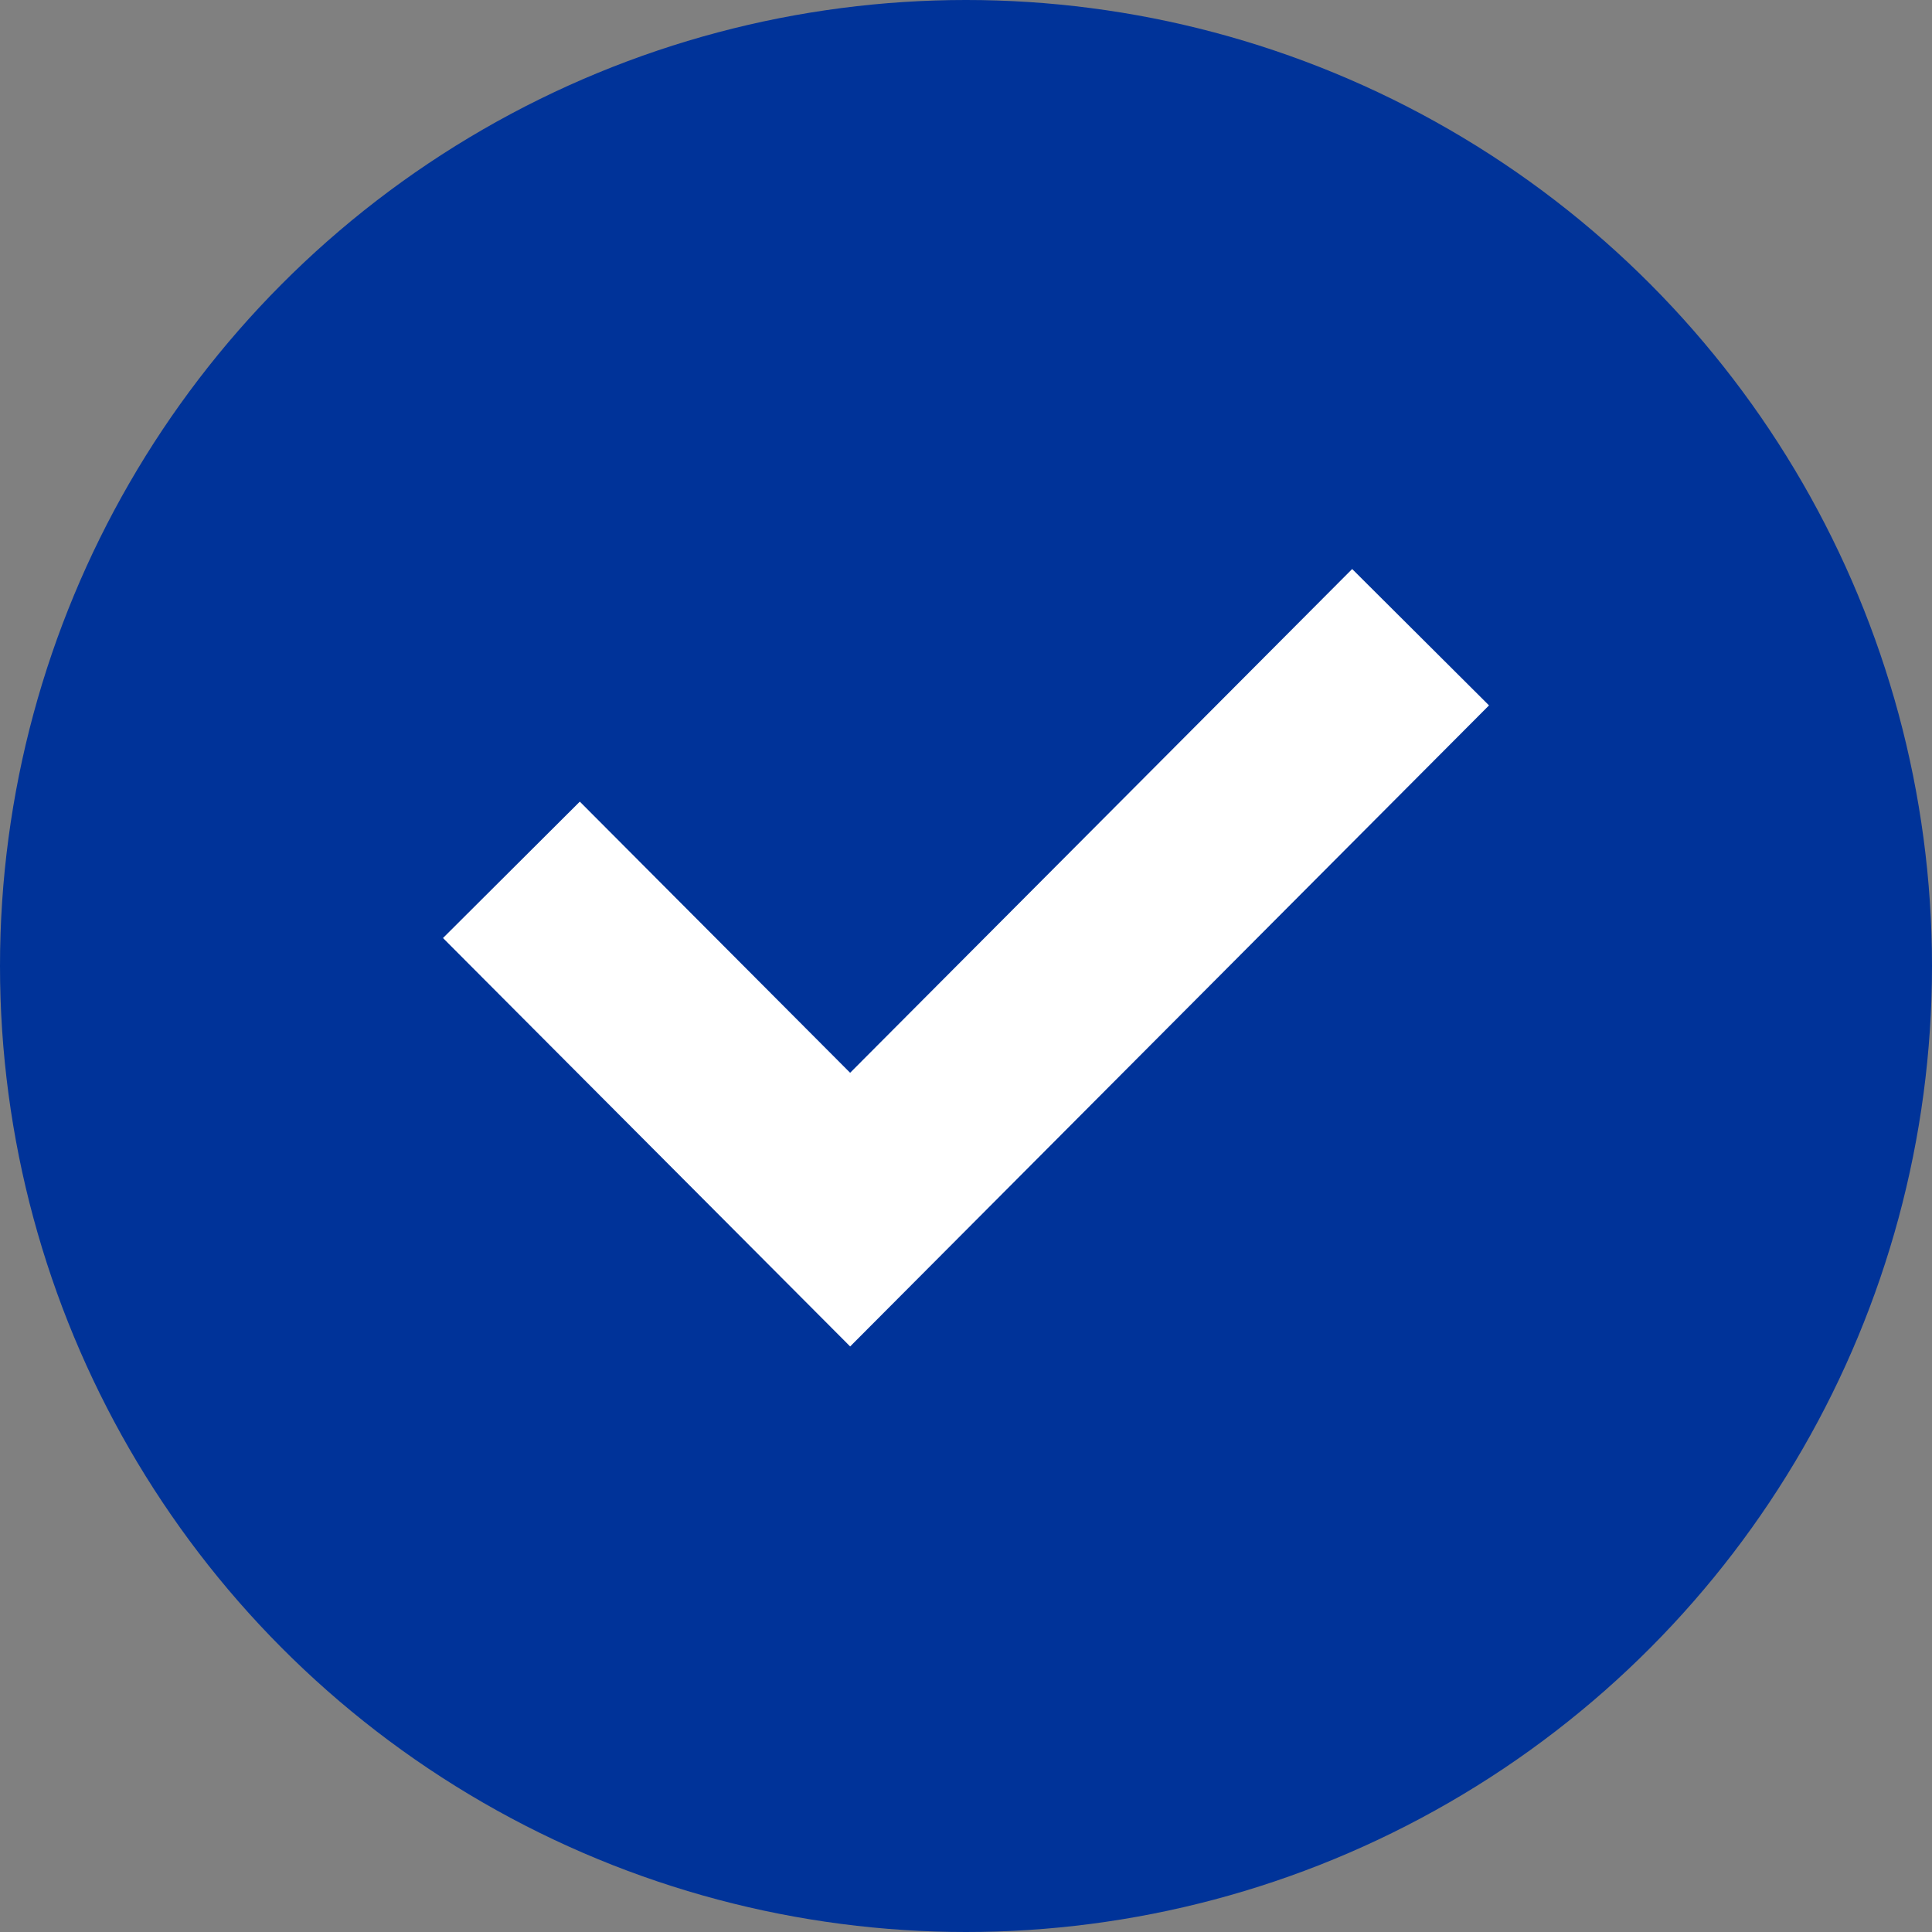 <svg width="30" height="30" viewBox="0 0 30 30" fill="none" xmlns="http://www.w3.org/2000/svg">
<rect x="0" y="0" width="30" height="30" fill="#808080" stroke="none"/>
<circle cx="15" cy="15" r="15" fill="#003399"/>
<path d="M21 10.957L13.201 18.783L9 14.569" stroke="white" stroke-width="3" stroke-linecap="square"/>
</svg>
